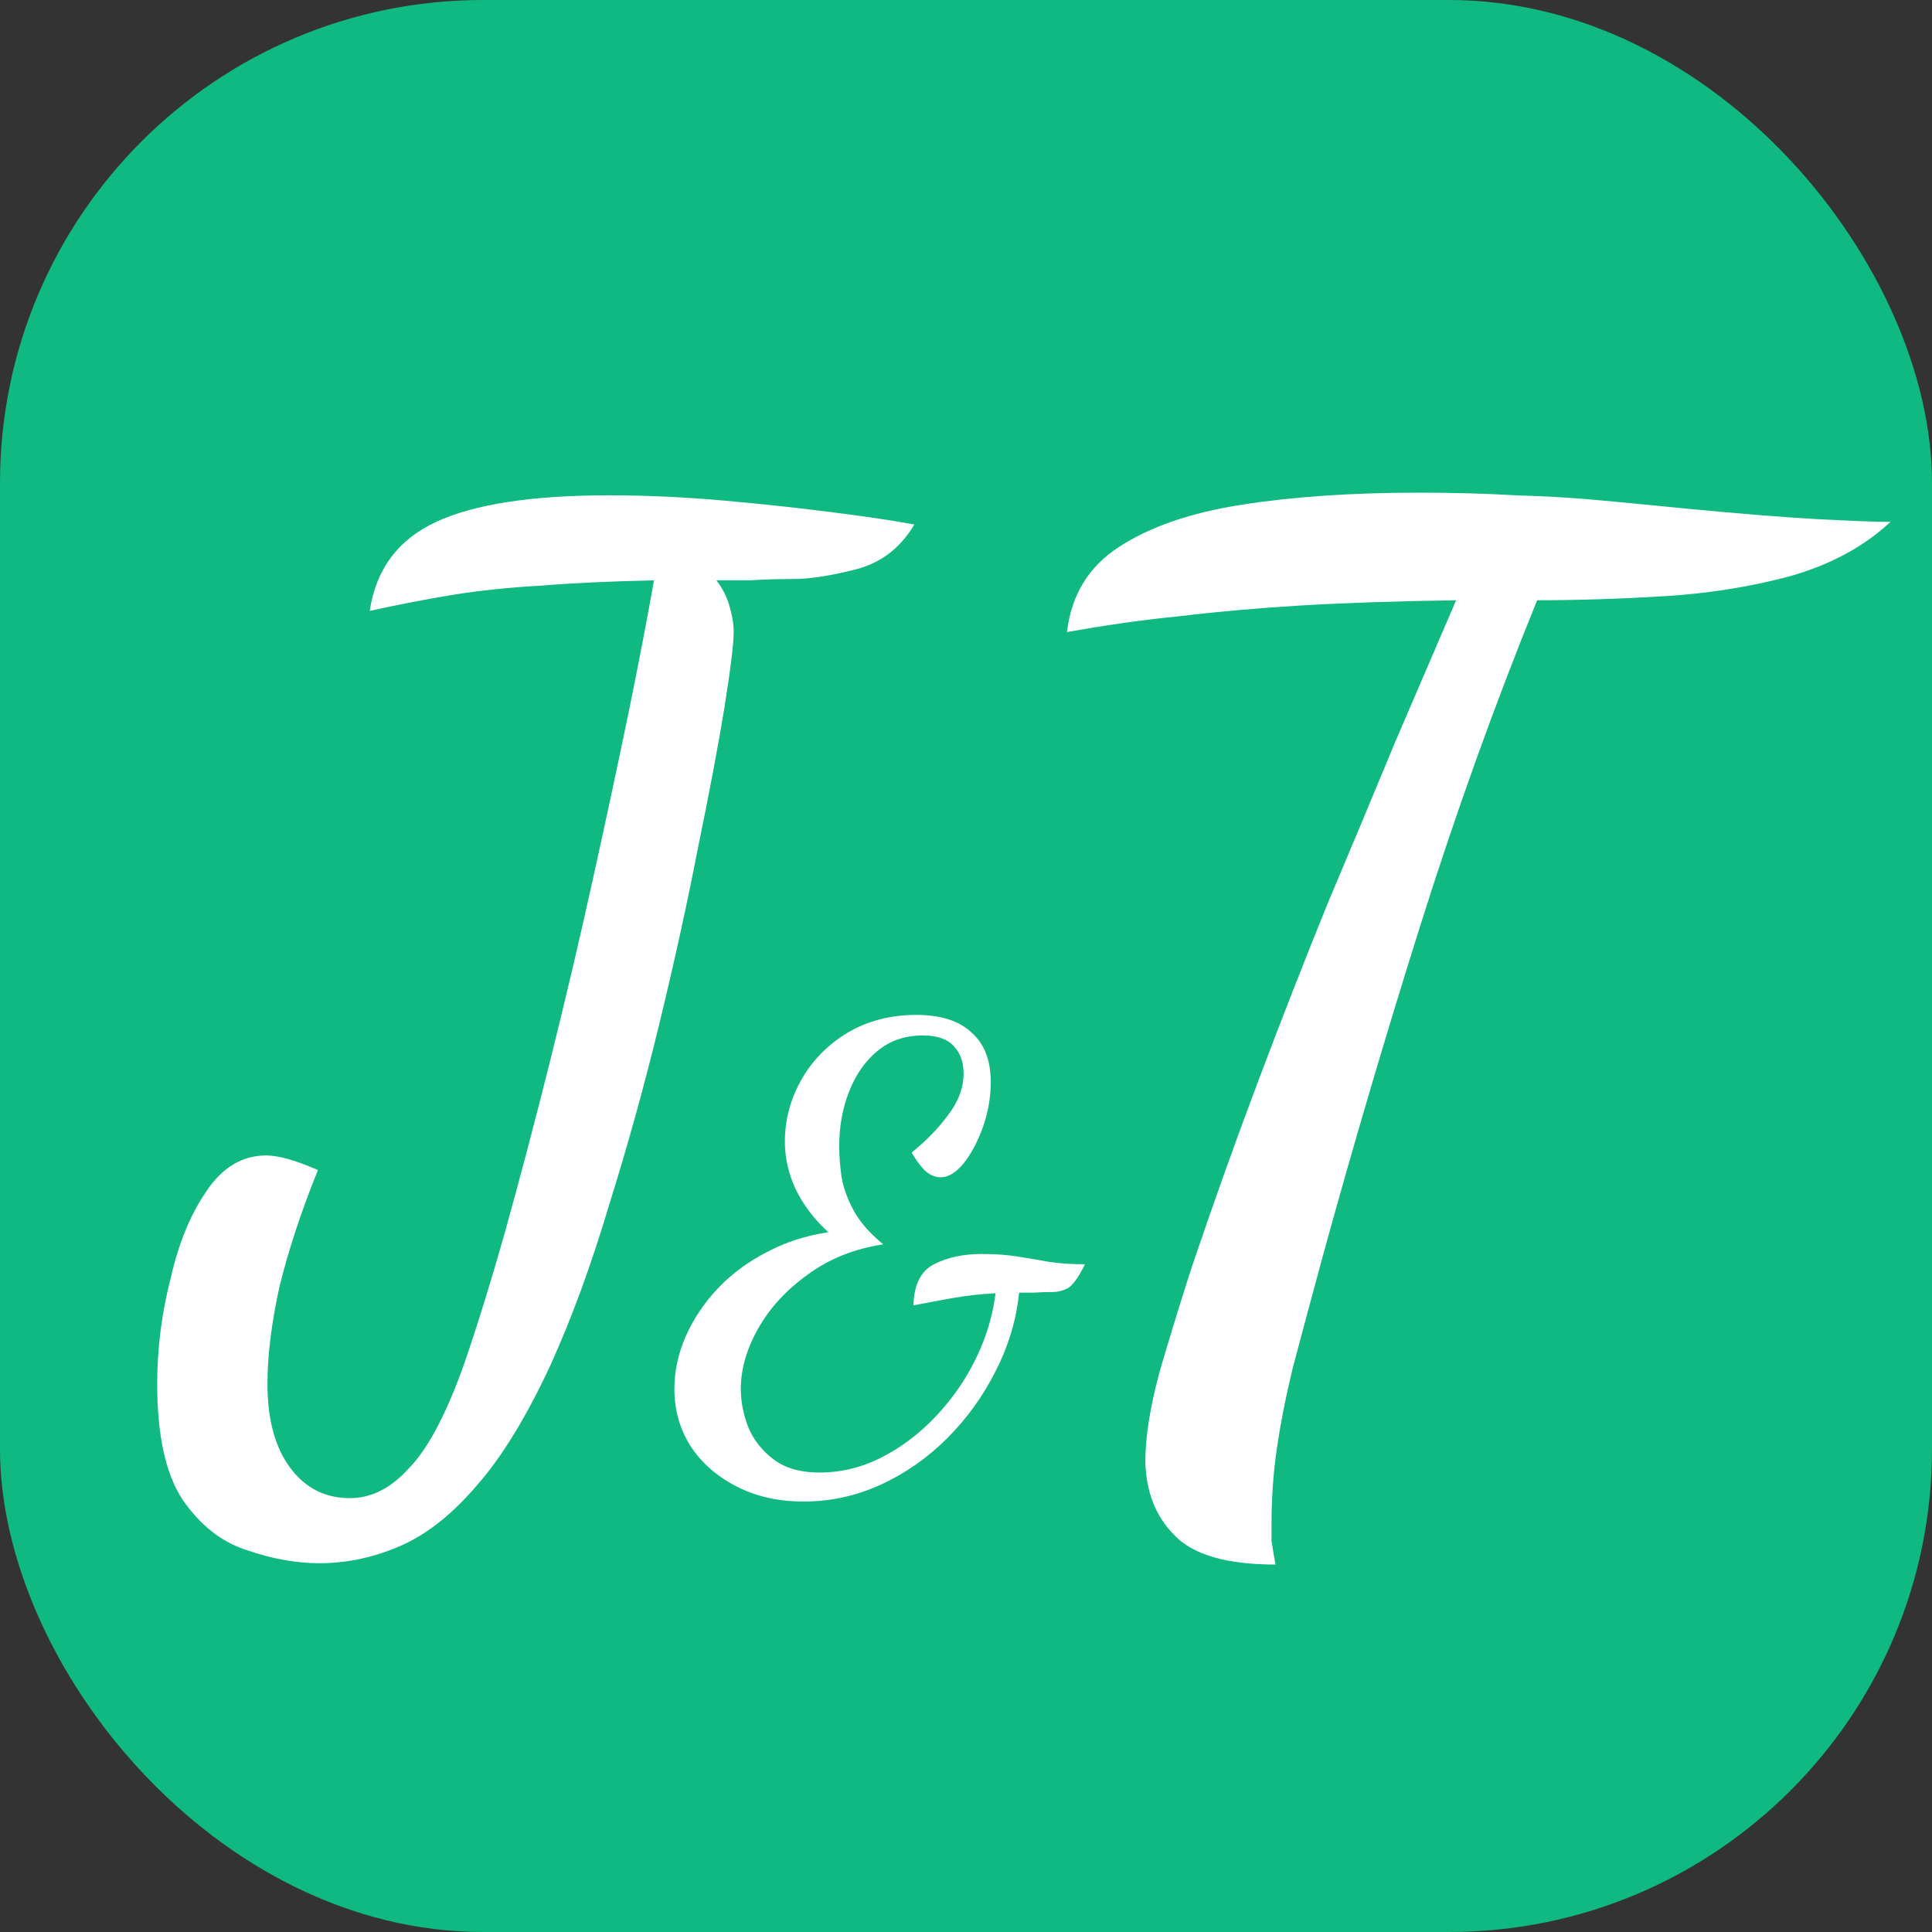 <svg width="32" height="32" viewBox="0 0 32 32" fill="none" xmlns="http://www.w3.org/2000/svg">
<rect x="0" y="0" width="32" height="32" fill="#333333" stroke="none"/>
<rect width="32" height="32" rx="8" fill="#10B981"/>
<path d="M21.126 25.914C20.319 25.914 19.762 25.753 19.454 25.43C19.146 25.122 18.985 24.719 18.97 24.22C18.97 23.795 19.051 23.289 19.212 22.702C19.388 22.101 19.564 21.529 19.74 20.986C20.092 19.945 20.459 18.918 20.84 17.906C21.221 16.894 21.603 15.919 21.984 14.98C22.38 14.041 22.754 13.147 23.106 12.296C23.473 11.445 23.81 10.661 24.118 9.942C23.121 9.957 22.255 9.986 21.522 10.03C20.803 10.074 20.143 10.133 19.542 10.206C18.941 10.265 18.317 10.353 17.672 10.47C17.745 9.854 18.031 9.385 18.53 9.062C19.043 8.725 19.725 8.49 20.576 8.358C21.427 8.226 22.402 8.16 23.502 8.16C24.074 8.16 24.609 8.175 25.108 8.204C25.621 8.219 26.105 8.248 26.56 8.292C27.029 8.336 27.484 8.38 27.924 8.424C28.848 8.512 29.581 8.571 30.124 8.6C30.681 8.629 31.077 8.644 31.312 8.644C30.872 9.055 30.315 9.355 29.64 9.546C28.98 9.722 28.283 9.832 27.55 9.876C26.817 9.92 26.12 9.942 25.46 9.942C24.756 11.673 24.111 13.469 23.524 15.332C22.937 17.195 22.395 19.035 21.896 20.854C21.705 21.558 21.544 22.159 21.412 22.658C21.295 23.142 21.207 23.589 21.148 24C21.089 24.396 21.06 24.821 21.06 25.276C21.06 25.349 21.06 25.43 21.06 25.518C21.075 25.621 21.097 25.753 21.126 25.914Z" fill="white"/>
<path d="M13.31 24.87C12.883 24.87 12.507 24.783 12.18 24.61C11.86 24.443 11.61 24.22 11.43 23.94C11.257 23.66 11.17 23.35 11.17 23.01C11.17 22.71 11.233 22.417 11.36 22.13C11.487 21.843 11.663 21.58 11.89 21.34C12.117 21.1 12.387 20.9 12.7 20.74C13.013 20.573 13.353 20.463 13.72 20.41C13.487 20.197 13.307 19.96 13.18 19.7C13.06 19.44 13 19.177 13 18.91C13 18.55 13.09 18.21 13.27 17.89C13.45 17.57 13.703 17.31 14.03 17.11C14.363 16.91 14.747 16.81 15.18 16.81C15.58 16.81 15.883 16.907 16.09 17.1C16.303 17.287 16.41 17.56 16.41 17.92C16.41 18.173 16.367 18.423 16.28 18.67C16.193 18.91 16.087 19.11 15.96 19.27C15.833 19.423 15.707 19.5 15.58 19.5C15.487 19.5 15.397 19.46 15.31 19.38C15.23 19.293 15.16 19.197 15.1 19.09C15.347 18.89 15.55 18.68 15.71 18.46C15.877 18.24 15.96 18.013 15.96 17.78C15.96 17.593 15.907 17.443 15.8 17.33C15.693 17.21 15.523 17.15 15.29 17.15C14.99 17.15 14.737 17.237 14.53 17.41C14.323 17.583 14.167 17.81 14.06 18.09C13.953 18.363 13.9 18.663 13.9 18.99C13.9 19.143 13.913 19.313 13.94 19.5C13.973 19.687 14.043 19.877 14.15 20.07C14.257 20.257 14.417 20.437 14.63 20.61C14.15 20.683 13.733 20.85 13.38 21.11C13.027 21.363 12.753 21.66 12.56 22C12.367 22.34 12.27 22.677 12.27 23.01C12.27 23.21 12.31 23.417 12.39 23.63C12.477 23.843 12.617 24.023 12.81 24.17C13.003 24.317 13.257 24.39 13.57 24.39C13.93 24.39 14.273 24.307 14.6 24.14C14.927 23.973 15.223 23.75 15.49 23.47C15.763 23.183 15.987 22.863 16.16 22.51C16.333 22.157 16.443 21.793 16.49 21.42C16.363 21.427 16.24 21.437 16.12 21.45C16.007 21.463 15.873 21.483 15.72 21.51C15.573 21.537 15.377 21.573 15.13 21.62C15.137 21.28 15.25 21.053 15.47 20.94C15.69 20.827 15.953 20.77 16.26 20.77C16.473 20.77 16.667 20.783 16.84 20.81C17.02 20.837 17.197 20.867 17.37 20.9C17.55 20.927 17.75 20.94 17.97 20.94C17.863 21.16 17.767 21.293 17.68 21.34C17.6 21.38 17.52 21.4 17.44 21.4C17.32 21.4 17.217 21.403 17.13 21.41C17.05 21.41 16.967 21.41 16.88 21.41C16.833 21.863 16.703 22.297 16.49 22.71C16.283 23.123 16.017 23.493 15.69 23.82C15.363 24.147 14.997 24.403 14.59 24.59C14.183 24.777 13.757 24.87 13.31 24.87Z" fill="white"/>
<path d="M5.288 25.892C4.907 25.892 4.503 25.819 4.078 25.672C3.667 25.54 3.315 25.261 3.022 24.836C2.743 24.411 2.604 23.773 2.604 22.922C2.604 22.335 2.677 21.756 2.824 21.184C2.956 20.597 3.154 20.113 3.418 19.732C3.682 19.336 4.012 19.138 4.408 19.138C4.613 19.138 4.899 19.219 5.266 19.38C4.987 20.069 4.775 20.715 4.628 21.316C4.496 21.917 4.43 22.453 4.43 22.922C4.43 23.509 4.555 23.971 4.804 24.308C5.053 24.645 5.383 24.814 5.794 24.814C6.146 24.814 6.469 24.653 6.762 24.33C7.07 24.022 7.371 23.465 7.664 22.658C7.884 22.027 8.119 21.272 8.368 20.392C8.617 19.497 8.867 18.551 9.116 17.554C9.365 16.557 9.6 15.559 9.82 14.562C10.04 13.565 10.238 12.641 10.414 11.79C10.59 10.925 10.729 10.199 10.832 9.612C10.128 9.627 9.505 9.656 8.962 9.7C8.434 9.729 7.943 9.781 7.488 9.854C7.048 9.927 6.593 10.015 6.124 10.118C6.227 9.429 6.593 8.937 7.224 8.644C7.855 8.351 8.808 8.204 10.084 8.204C10.7 8.204 11.338 8.233 11.998 8.292C12.658 8.351 13.267 8.417 13.824 8.49C14.396 8.563 14.836 8.629 15.144 8.688C14.909 9.084 14.579 9.333 14.154 9.436C13.743 9.539 13.406 9.59 13.142 9.59C12.907 9.59 12.665 9.597 12.416 9.612C12.167 9.612 11.983 9.612 11.866 9.612C11.969 9.744 12.042 9.891 12.086 10.052C12.13 10.199 12.152 10.338 12.152 10.47C12.152 10.661 12.101 11.079 11.998 11.724C11.895 12.355 11.749 13.132 11.558 14.056C11.382 14.965 11.169 15.933 10.92 16.96C10.671 17.987 10.392 18.991 10.084 19.974C9.791 20.957 9.468 21.837 9.116 22.614C8.72 23.465 8.317 24.125 7.906 24.594C7.495 25.078 7.07 25.415 6.63 25.606C6.19 25.797 5.743 25.892 5.288 25.892Z" fill="white"/>
</svg>

